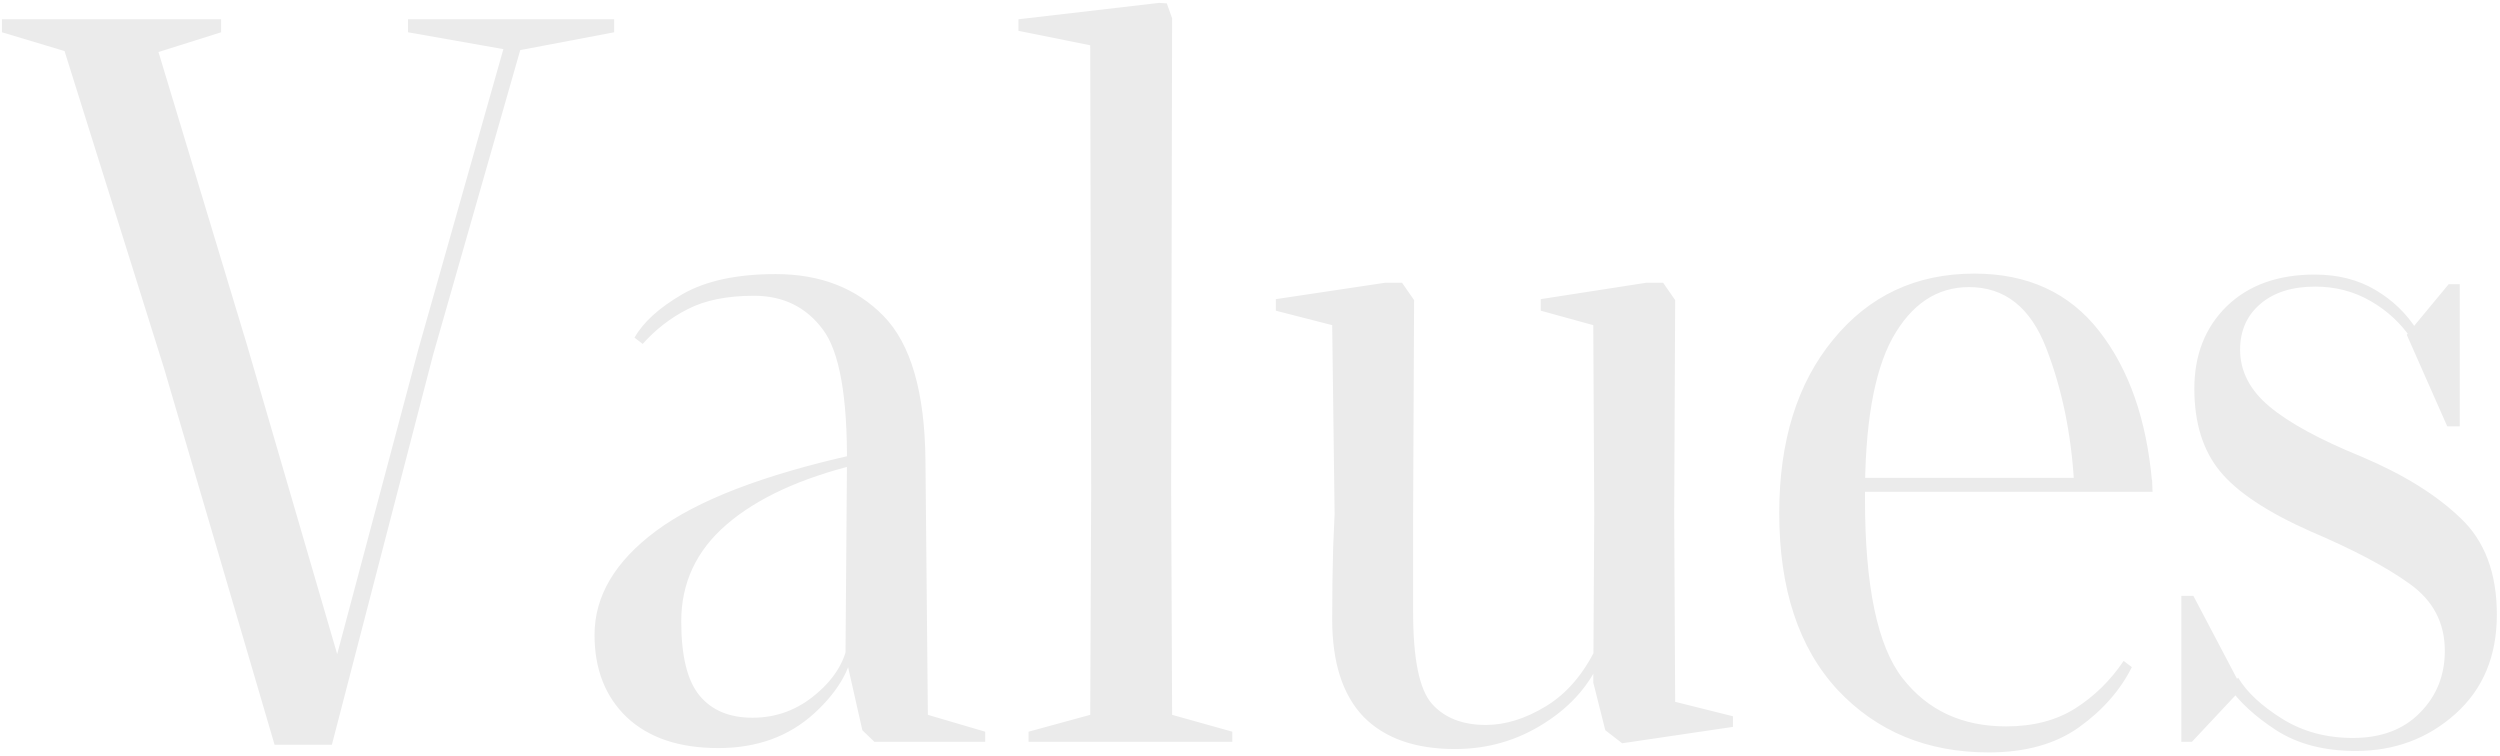 <svg xmlns="http://www.w3.org/2000/svg" width="519" height="157" viewBox="0 0 519 157" fill="none"><path d="M0.4 6.7V4H45.9V6.7L32.9 10.8L51.3 71.7L70 135.8L86.8 72.7L104.5 10.2L84.7 6.7V4H127.5V6.7L108 10.4L89.9 73.7L68.9 154.6H57L34.1 76.6L13.4 10.6L0.4 6.7ZM123.425 131.8C123.425 123.733 127.692 116.533 136.225 110.2C144.758 103.867 158.425 98.6 177.225 94.4L177.925 96.4C166.192 99.267 157.158 103.433 150.825 108.9C144.558 114.3 141.425 121 141.425 129C141.425 136.2 142.692 141.333 145.225 144.4C147.758 147.467 151.425 149 156.225 149C161.225 149 165.658 147.333 169.525 144C173.458 140.667 175.658 136.867 176.125 132.6L177.325 132.7C177.125 138.1 174.358 143.233 169.025 148.1C163.758 152.9 157.125 155.3 149.125 155.3C140.992 155.3 134.658 153.167 130.125 148.9C125.658 144.633 123.425 138.933 123.425 131.8ZM131.725 70.1C133.525 66.9 136.825 63.9 141.625 61.1C146.492 58.3 152.958 56.9 161.025 56.9C170.292 56.9 177.758 59.8 183.425 65.6C189.092 71.4 191.992 81.4 192.125 95.6L192.625 148.4L204.525 151.9V154H181.525L179.025 151.6L175.525 136.1L175.825 96.7C175.958 82.433 174.292 73 170.825 68.4C167.358 63.733 162.592 61.4 156.525 61.4C150.925 61.4 146.325 62.333 142.725 64.2C139.192 66 136.092 68.4 133.425 71.4L131.725 70.1ZM213.53 154V151.9L226.33 148.4L226.53 101.3L226.33 9.4L211.43 6.4V4L240.63 0.6L242.23 0.7L243.33 3.8L243.13 101.3L243.33 148.4L255.83 151.9V154H213.53ZM264.864 64.5V62.1L287.564 58.7H291.064L293.564 62.3L293.364 106.7V127.1C293.364 136.833 294.664 143.167 297.264 146.1C299.864 149.033 303.597 150.5 308.464 150.5C312.531 150.5 316.697 149.2 320.964 146.6C325.231 144 328.697 139.967 331.364 134.5L332.564 136.2C330.297 141.867 326.331 146.5 320.664 150.1C315.064 153.7 308.864 155.5 302.064 155.5C293.797 155.5 287.464 153.267 283.064 148.8C278.731 144.267 276.564 137.533 276.564 128.6C276.564 123.2 276.631 118.2 276.764 113.6C276.964 109 277.064 106.7 277.064 106.7L276.564 67.5L264.864 64.5ZM319.864 64.5V62.1L341.764 58.7H345.264L347.764 62.3L347.564 106.7L347.764 145.7L359.764 148.7V150.9L336.764 154.3L333.264 151.6L330.764 141.7L330.964 106.7L330.764 67.5L319.864 64.5ZM369.37 106.5C369.37 91.567 373.104 79.567 380.57 70.5C388.037 61.367 397.804 56.8 409.87 56.8C420.937 56.8 429.57 60.767 435.77 68.7C441.97 76.633 445.637 87.1 446.77 100.1H430.57C429.97 89.9 428.037 80.6 424.77 72.2C421.504 63.8 416.17 59.6 408.77 59.6C402.104 59.6 396.804 63.133 392.87 70.2C389.004 77.267 387.104 88.4 387.17 103.6C387.17 121.733 389.77 134.133 394.97 140.8C400.17 147.467 407.337 150.8 416.47 150.8C422.07 150.8 426.837 149.567 430.77 147.1C434.77 144.567 438.137 141.267 440.87 137.2L442.57 138.5C440.17 143.3 436.504 147.467 431.57 151C426.704 154.467 420.47 156.2 412.87 156.2C400.07 156.2 389.604 151.867 381.47 143.2C373.404 134.467 369.37 122.233 369.37 106.5ZM382.27 102.1V99.2H442.17L446.77 99.6L446.87 102.1H382.27ZM452.845 154V123.7H455.345L465.445 142.9L455.045 154H452.845ZM455.545 80.7C455.545 73.7 457.779 68 462.245 63.6C466.779 59.2 472.879 57 480.545 57C485.345 57 489.545 58.067 493.145 60.2C496.745 62.333 499.612 65.1 501.745 68.5L500.645 70.4C498.445 67.133 495.612 64.5 492.145 62.5C488.679 60.5 484.845 59.5 480.645 59.5C475.845 59.5 472.045 60.7 469.245 63.1C466.445 65.5 465.045 68.667 465.045 72.6C465.045 77.067 467.079 81 471.145 84.4C475.212 87.8 481.579 91.267 490.245 94.8C498.912 98.467 505.745 102.7 510.745 107.5C515.812 112.233 518.345 118.933 518.345 127.6C518.345 136.2 515.479 143.067 509.745 148.2C504.012 153.333 497.112 155.9 489.045 155.9C482.512 155.9 477.012 154.467 472.545 151.6C468.145 148.733 464.845 145.7 462.645 142.5L464.645 140.7C466.445 143.7 469.479 146.533 473.745 149.2C478.012 151.867 482.912 153.2 488.445 153.2C494.312 153.2 498.945 151.467 502.345 148C505.812 144.533 507.545 140.233 507.545 135.1C507.545 129.3 505.112 124.667 500.245 121.2C495.445 117.733 488.579 114.1 479.645 110.3C470.645 106.3 464.379 102.133 460.845 97.8C457.312 93.467 455.545 87.767 455.545 80.7ZM499.645 69.5L508.345 59H510.645V88.5H508.045L499.645 69.5Z" fill="black" fill-opacity="0.08"></path></svg>